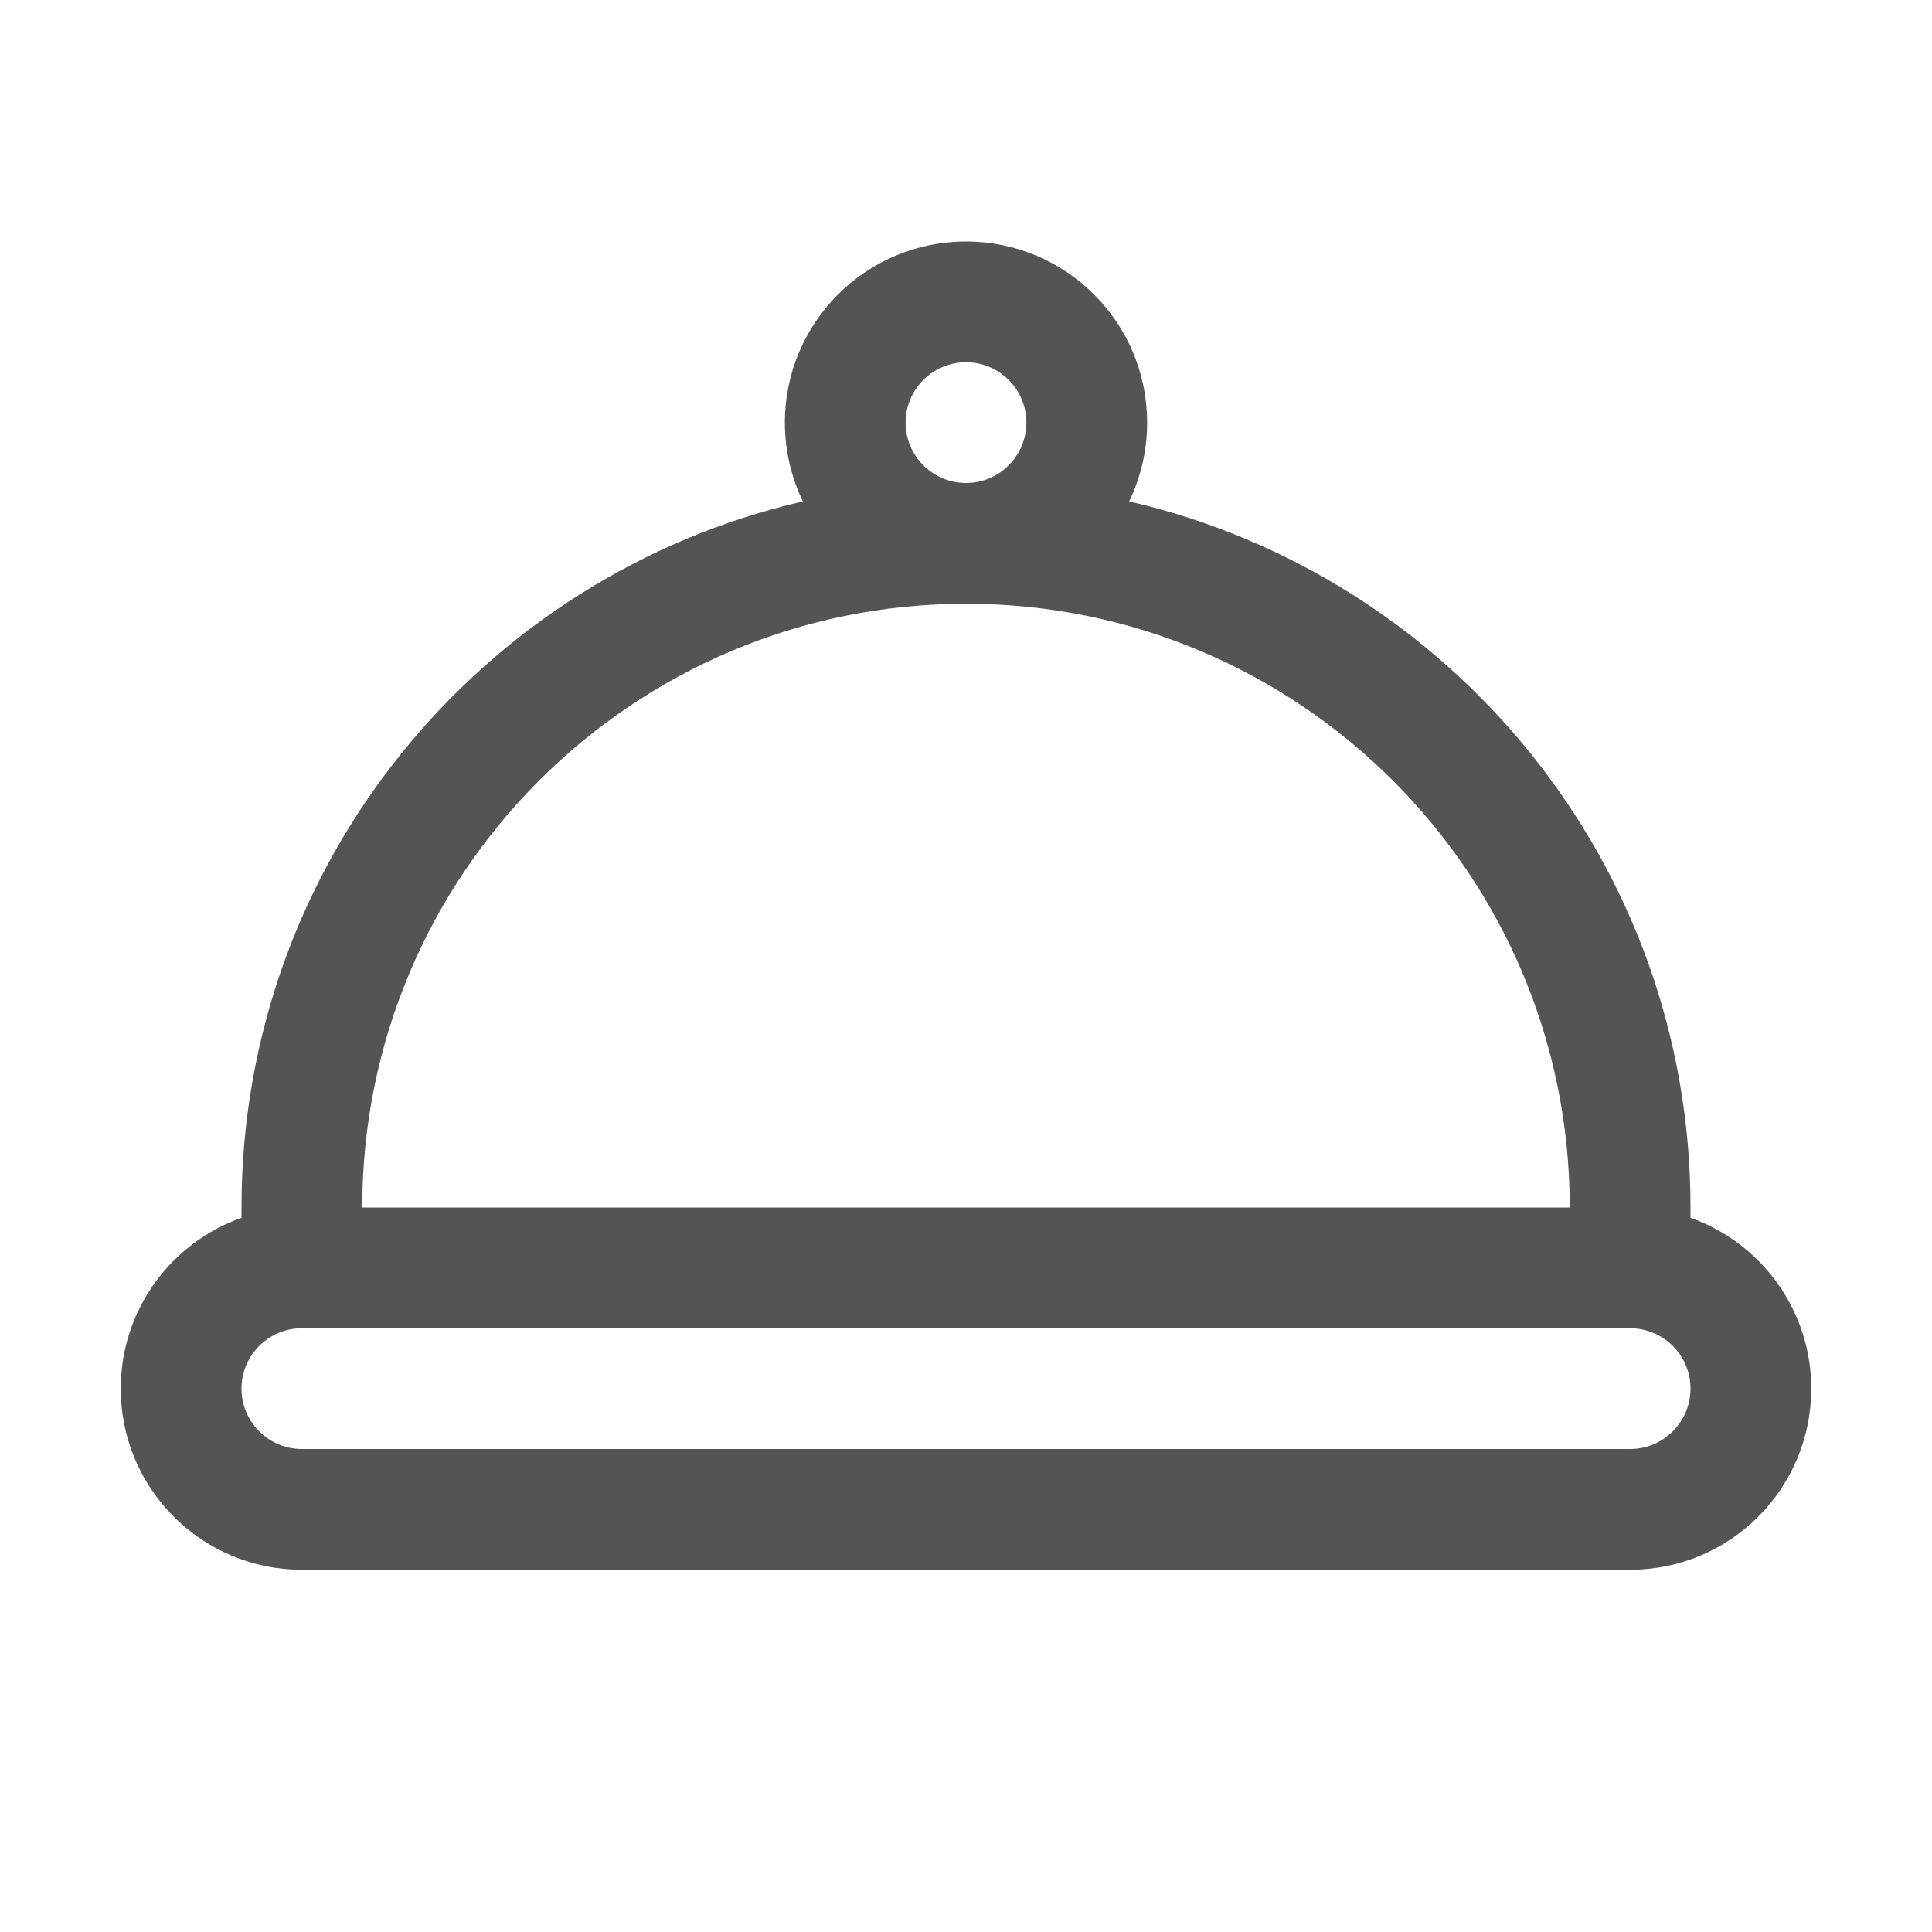 <svg xmlns="http://www.w3.org/2000/svg" width="32" height="32" viewBox="0 0 32 32" fill="none"><path fill-rule="evenodd" clip-rule="evenodd" d="M16 8C15.448 8 15 7.552 15 7C15 6.448 15.448 6 16 6C16.552 6 17 6.448 17 7C17 7.552 16.552 8 16 8ZM18.702 8.305C18.893 7.911 19 7.468 19 7C19 5.343 17.657 4 16 4C14.343 4 13 5.343 13 7C13 7.468 13.107 7.911 13.298 8.305C7.972 9.531 4 14.302 4 20V20.171C2.835 20.582 2 21.694 2 23C2 24.657 3.343 26 5 26H27C28.657 26 30 24.657 30 23C30 21.694 29.165 20.582 28 20.171V20C28 14.302 24.028 9.531 18.702 8.305ZM16 10C10.477 10 6 14.477 6 20H26C26 14.477 21.523 10 16 10ZM4 23C4 22.448 4.448 22 5 22H27C27.552 22 28 22.448 28 23C28 23.552 27.552 24 27 24H5C4.448 24 4 23.552 4 23Z" fill="#545454"></path></svg>